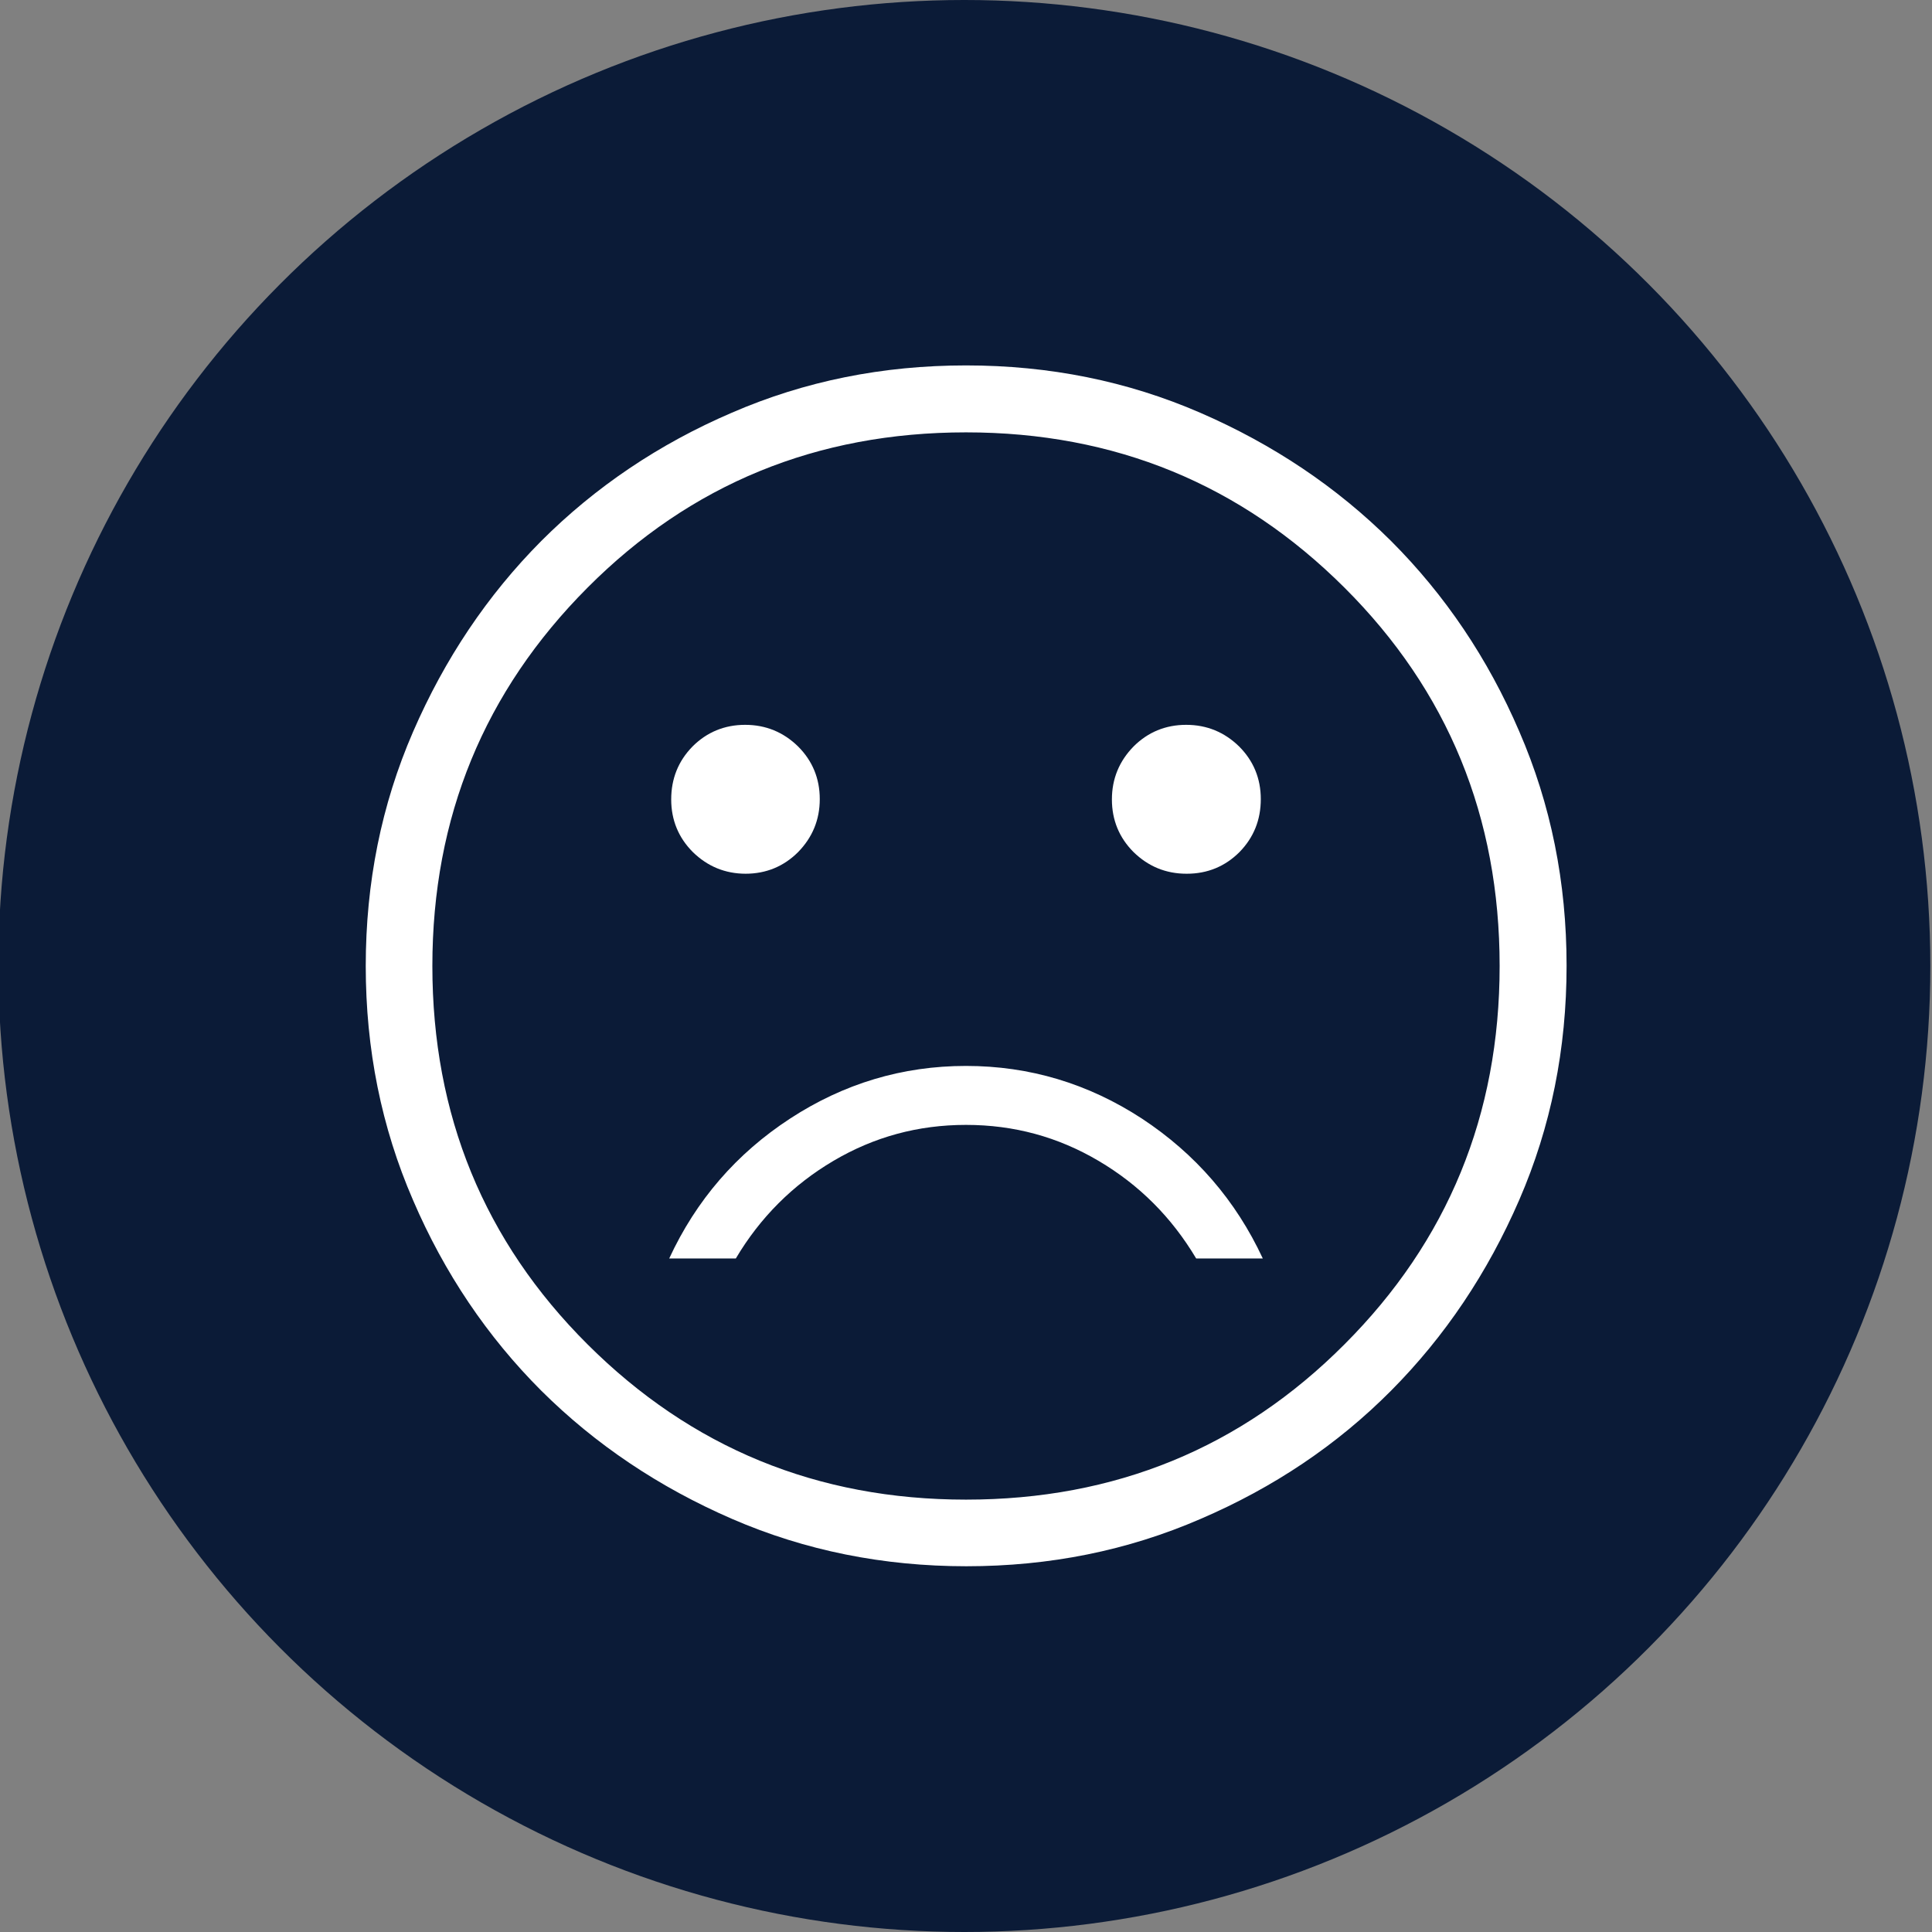 <?xml version="1.0" encoding="UTF-8"?>
<svg id="Layer_1" xmlns="http://www.w3.org/2000/svg" version="1.1" viewBox="0 0 58 58">
  <rect x="0" y="0" width="58" height="58" fill="#808080" stroke="none"/>
  <!-- Generator: Adobe Illustrator 29.6.1, SVG Export Plug-In . SVG Version: 2.1.1 Build 9)  -->
  <defs>
    <style>
      .st0 {
        fill: #fff;
      }

      .st1 {
        fill: #0b1b37;
      }
    </style>
  </defs>
  <circle class="st1" cx="28.95" cy="29" r="29"/>
  <path class="st0" d="M35.63,26.23c.62,0,1.15-.22,1.58-.65.43-.44.64-.97.64-1.59s-.22-1.15-.65-1.58c-.44-.43-.97-.65-1.59-.65s-1.15.22-1.58.65c-.43.44-.65.97-.65,1.59s.22,1.15.65,1.58c.44.43.97.65,1.59.65h.01ZM22.38,26.23c.62,0,1.15-.22,1.58-.65.43-.44.65-.97.65-1.59s-.22-1.15-.65-1.58c-.44-.43-.97-.65-1.59-.65s-1.15.22-1.58.65c-.43.44-.64.97-.64,1.59s.22,1.15.65,1.58c.44.43.97.65,1.59.65h-.01ZM29,32c-1.91,0-3.67.53-5.28,1.58-1.61,1.05-2.82,2.45-3.63,4.2h2c.73-1.23,1.71-2.21,2.93-2.93s2.54-1.08,3.98-1.08,2.76.36,3.98,1.08c1.22.72,2.19,1.69,2.93,2.93h2c-.81-1.74-2.02-3.14-3.63-4.2-1.61-1.05-3.37-1.58-5.28-1.58ZM29.01,47.02c-2.49,0-4.84-.47-7.03-1.42-2.19-.95-4.1-2.23-5.73-3.85-1.62-1.62-2.91-3.53-3.85-5.72-.95-2.19-1.42-4.53-1.42-7.03s.47-4.84,1.42-7.03,2.23-4.1,3.85-5.73c1.62-1.62,3.53-2.91,5.72-3.85,2.19-.95,4.53-1.42,7.03-1.42s4.84.47,7.03,1.42,4.1,2.23,5.73,3.85c1.62,1.62,2.91,3.53,3.85,5.72.95,2.19,1.42,4.53,1.42,7.03s-.47,4.84-1.42,7.03c-.95,2.19-2.23,4.1-3.85,5.73s-3.53,2.91-5.72,3.85c-2.19.95-4.53,1.42-7.03,1.42ZM29,45.02c4.47,0,8.26-1.55,11.36-4.66,3.1-3.1,4.66-6.89,4.66-11.36s-1.55-8.26-4.66-11.36-6.89-4.66-11.36-4.66-8.26,1.55-11.36,4.66c-3.1,3.11-4.66,6.89-4.66,11.36s1.55,8.26,4.66,11.36c3.11,3.1,6.89,4.66,11.36,4.66Z"/>
</svg>